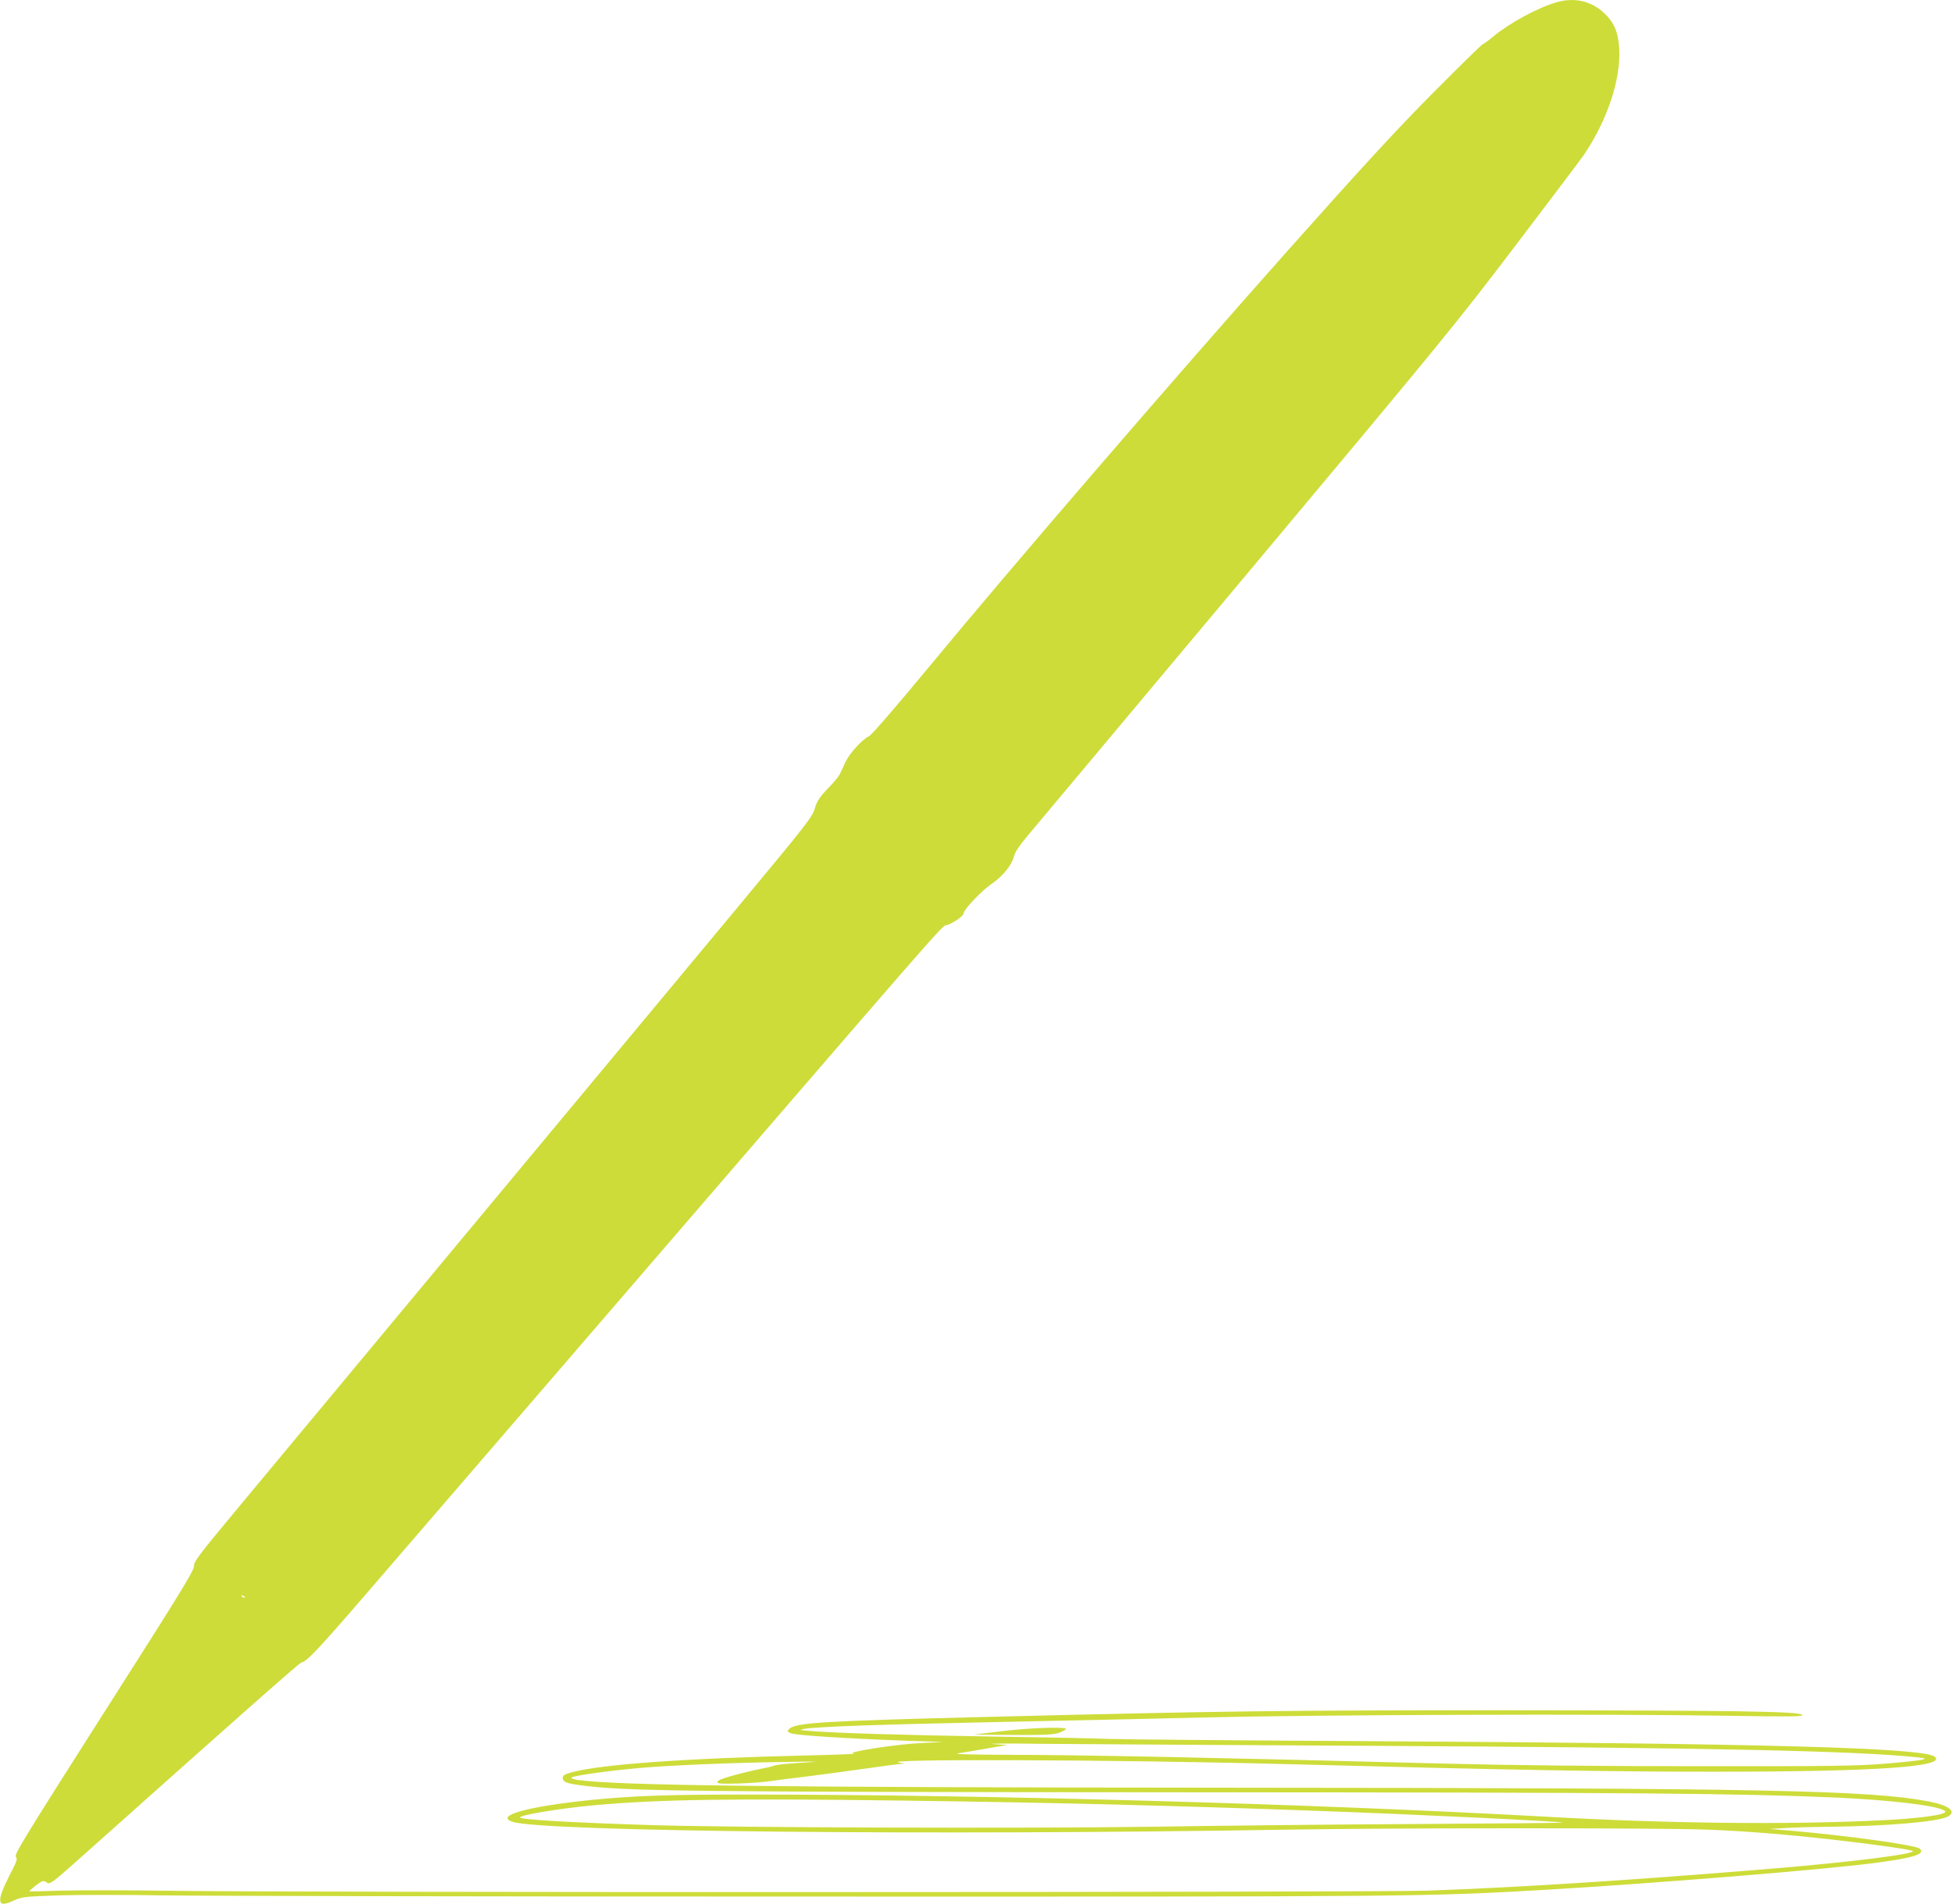 <?xml version="1.0" standalone="no"?>
<!DOCTYPE svg PUBLIC "-//W3C//DTD SVG 20010904//EN"
 "http://www.w3.org/TR/2001/REC-SVG-20010904/DTD/svg10.dtd">
<svg version="1.0" xmlns="http://www.w3.org/2000/svg"
 width="1280pt" height="1249pt" viewBox="0 0 1280 1249"
 preserveAspectRatio="xMidYMid meet">
<g transform="translate(0,1249) scale(0.1,-0.1)"
fill="#cddc39" stroke="none">
<path d="M10210 12476 c-124 -35 -312 -137 -419 -226 -33 -28 -64 -50 -68 -50
-5 0 -151 -143 -324 -317 -244 -246 -462 -483 -965 -1048 -732 -823 -1799
-2061 -2343 -2720 -221 -267 -375 -445 -393 -454 -47 -23 -127 -111 -155 -171
-14 -30 -30 -66 -37 -79 -6 -13 -41 -56 -79 -94 -55 -58 -70 -82 -85 -132 -18
-57 -54 -103 -517 -660 -805 -968 -2944 -3540 -3262 -3922 -262 -315 -293
-356 -291 -385 1 -28 -91 -178 -591 -962 -517 -812 -590 -931 -577 -944 12
-13 7 -28 -41 -121 -89 -175 -83 -218 25 -167 55 25 66 27 297 35 132 4 438 4
680 0 242 -4 2152 -8 4245 -8 3998 -1 4056 0 4815 44 718 42 1831 132 2165
176 260 34 336 58 299 94 -23 23 -468 85 -834 117 l-150 13 110 6 c61 4 187 7
280 8 364 3 710 32 776 66 63 33 11 74 -124 100 -388 74 -1089 88 -4522 90
-3094 2 -4065 14 -4339 51 -27 4 -43 11 -38 16 12 12 246 45 452 63 206 17
567 33 945 39 237 4 251 3 115 -5 -85 -5 -166 -13 -180 -18 -14 -6 -52 -15
-85 -21 -102 -20 -259 -62 -279 -76 -17 -11 -17 -14 -4 -19 23 -9 251 0 338
13 41 6 154 21 250 32 96 12 267 35 379 51 112 16 218 30 235 31 24 1 21 2
-14 7 -183 26 1389 21 2525 -9 1484 -39 2113 -50 2815 -50 1059 0 1527 32
1447 98 -70 59 -1096 87 -3662 102 -907 5 -1697 12 -1755 15 -58 3 -388 10
-735 15 -625 10 -1066 24 -1220 37 -73 6 -77 7 -40 14 75 14 498 29 1230 44
402 8 1032 22 1400 31 757 18 2628 24 3414 11 414 -7 502 -6 499 5 -8 24 -446
30 -1963 31 -1448 0 -1828 -5 -3360 -43 -1087 -27 -1274 -38 -1318 -78 -17
-15 -17 -17 7 -29 27 -14 370 -36 766 -50 l235 -8 -145 -7 c-168 -8 -516 -63
-440 -69 25 -2 -108 -8 -295 -12 -814 -19 -1375 -59 -1563 -113 -40 -11 -52
-19 -52 -34 0 -26 22 -36 110 -48 287 -40 677 -45 3950 -47 3009 -1 3655 -7
4300 -35 340 -16 634 -50 694 -82 17 -9 17 -11 3 -19 -31 -18 -214 -39 -417
-48 -614 -30 -1394 -21 -2195 24 -1530 85 -3674 145 -5228 145 -530 0 -740 -7
-1027 -35 -417 -42 -642 -104 -518 -144 201 -64 2765 -90 5078 -51 731 12
2438 12 2756 0 252 -9 550 -34 869 -71 239 -27 469 -61 478 -69 22 -19 -397
-72 -913 -115 -936 -77 -1655 -123 -2265 -145 -342 -12 -7427 -13 -8235 -1
-289 4 -617 4 -730 1 -113 -4 -206 -6 -208 -5 -2 2 18 19 43 39 45 33 48 34
71 20 23 -16 27 -12 296 228 1034 923 1362 1212 1374 1214 34 5 112 87 424
449 185 214 730 847 1211 1405 2760 3203 2552 2965 2603 2984 49 19 106 61
106 78 0 23 117 146 178 188 76 51 136 124 151 184 7 28 37 73 95 141 46 55
689 822 1428 1705 1266 1513 1368 1636 1760 2152 229 301 434 573 456 605 152
225 241 493 230 693 -7 112 -34 175 -103 238 -83 76 -191 100 -305 68z m-8605
-10464 c-3 -3 -11 0 -18 7 -9 10 -8 11 6 5 10 -3 15 -9 12 -12z m7330 -972
c2272 -12 3241 -33 3640 -76 54 -6 57 -8 30 -15 -16 -5 -124 -17 -240 -26
-183 -15 -342 -18 -1225 -17 -672 0 -1234 6 -1665 17 -1486 39 -2368 57 -2879
58 -259 1 -353 4 -311 10 33 5 119 19 190 32 l130 22 -90 6 c-49 4 88 5 305 2
217 -2 1169 -8 2115 -13z m-2975 -360 c966 -13 1716 -32 2655 -66 627 -22
1624 -70 1632 -78 2 -2 -432 -6 -964 -9 -533 -3 -1310 -11 -1728 -18 -834 -12
-2776 -6 -3290 11 -537 17 -855 36 -855 50 0 16 261 59 475 79 434 40 914 47
2075 31z"/>
<path d="M6695 1148 c-55 -4 -147 -14 -205 -22 l-105 -13 260 -2 c218 -1 266
2 302 15 24 9 43 21 43 25 0 11 -159 9 -295 -3z"/>
</g>
</svg>
